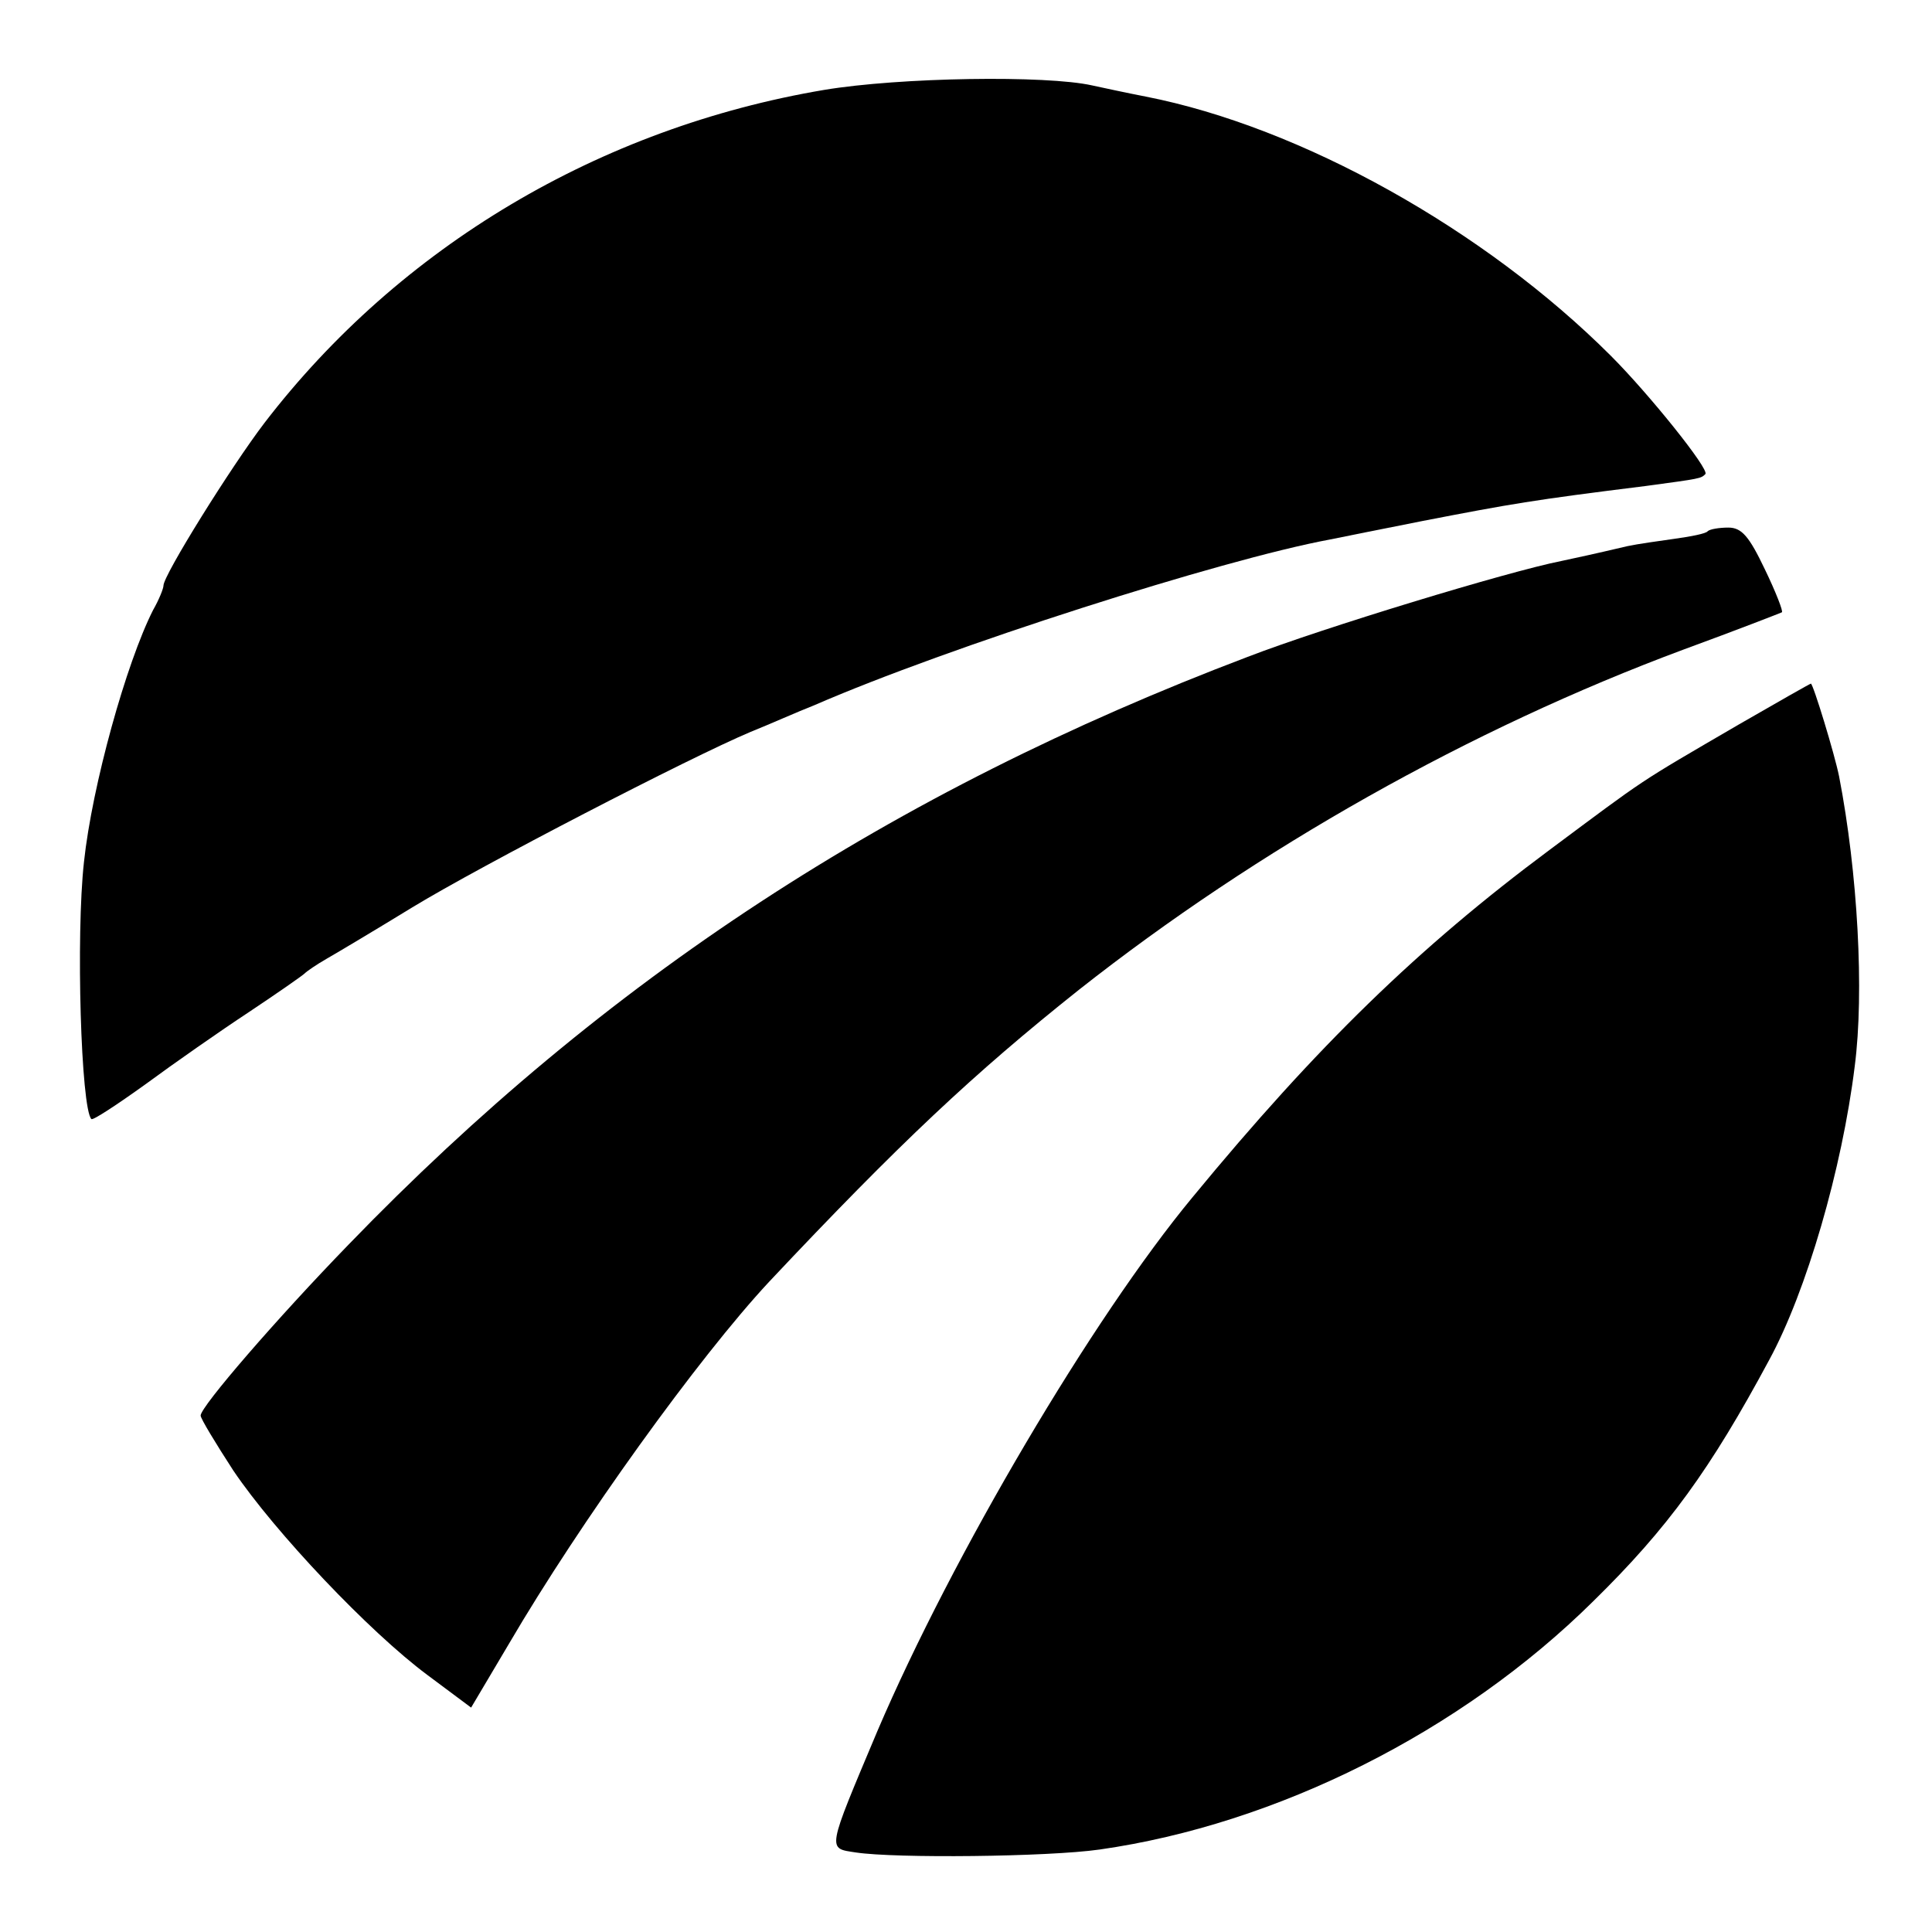 <?xml version="1.0" standalone="no"?>
<!DOCTYPE svg PUBLIC "-//W3C//DTD SVG 20010904//EN"
 "http://www.w3.org/TR/2001/REC-SVG-20010904/DTD/svg10.dtd">
<svg version="1.0" xmlns="http://www.w3.org/2000/svg"
 width="260pt" height="260pt" viewBox="0 0 260 260"
 preserveAspectRatio="xMidYMid meet">
<g transform="translate(0,260) scale(0.1,-0.1)"
fill="#000000" stroke="none">
<path d="M1109 2479 c-302 -51 -571 -211 -753 -448 -45 -59 -136 -205 -136
-219 0 -4 -6 -19 -14 -33 -36 -71 -82 -236 -93 -339 -11 -99 -4 -332 10 -346
2 -2 34 19 73 47 38 28 101 72 139 97 39 26 72 49 75 52 3 3 16 12 30 20 14 8
66 39 115 69 92 56 374 202 455 236 25 10 63 27 86 36 179 78 548 196 694 223
14 3 70 14 125 25 119 23 147 28 300 47 74 10 74 10 80 16 6 6 -76 108 -127
159 -170 170 -417 308 -626 349 -26 5 -58 12 -72 15 -62 14 -259 11 -361 -6z"/>
<path d="M2298 1885 c-2 -3 -22 -7 -44 -10 -21 -3 -50 -7 -64 -10 -51 -12 -66
-15 -89 -20 -71 -14 -321 -90 -422 -129 -480 -182 -865 -434 -1210 -791 -97
-100 -199 -218 -199 -230 0 -4 20 -37 44 -74 56 -83 183 -217 261 -275 l59
-44 51 86 c96 164 255 385 350 487 175 186 275 280 417 393 241 190 526 351
814 458 71 26 130 49 132 50 2 1 -8 27 -23 58 -21 44 -31 56 -49 56 -12 0 -25
-2 -28 -5z"/>
<path d="M2340 1625 c-139 -81 -122 -70 -255 -169 -176 -131 -312 -263 -480
-467 -135 -163 -323 -482 -424 -718 -69 -164 -68 -158 -29 -164 53 -8 258 -6
328 4 238 34 486 158 664 334 101 99 158 178 237 325 50 92 98 257 115 395 13
100 4 261 -21 390 -6 30 -35 125 -38 125 -1 0 -45 -25 -97 -55z"/>
</g>
</svg>

